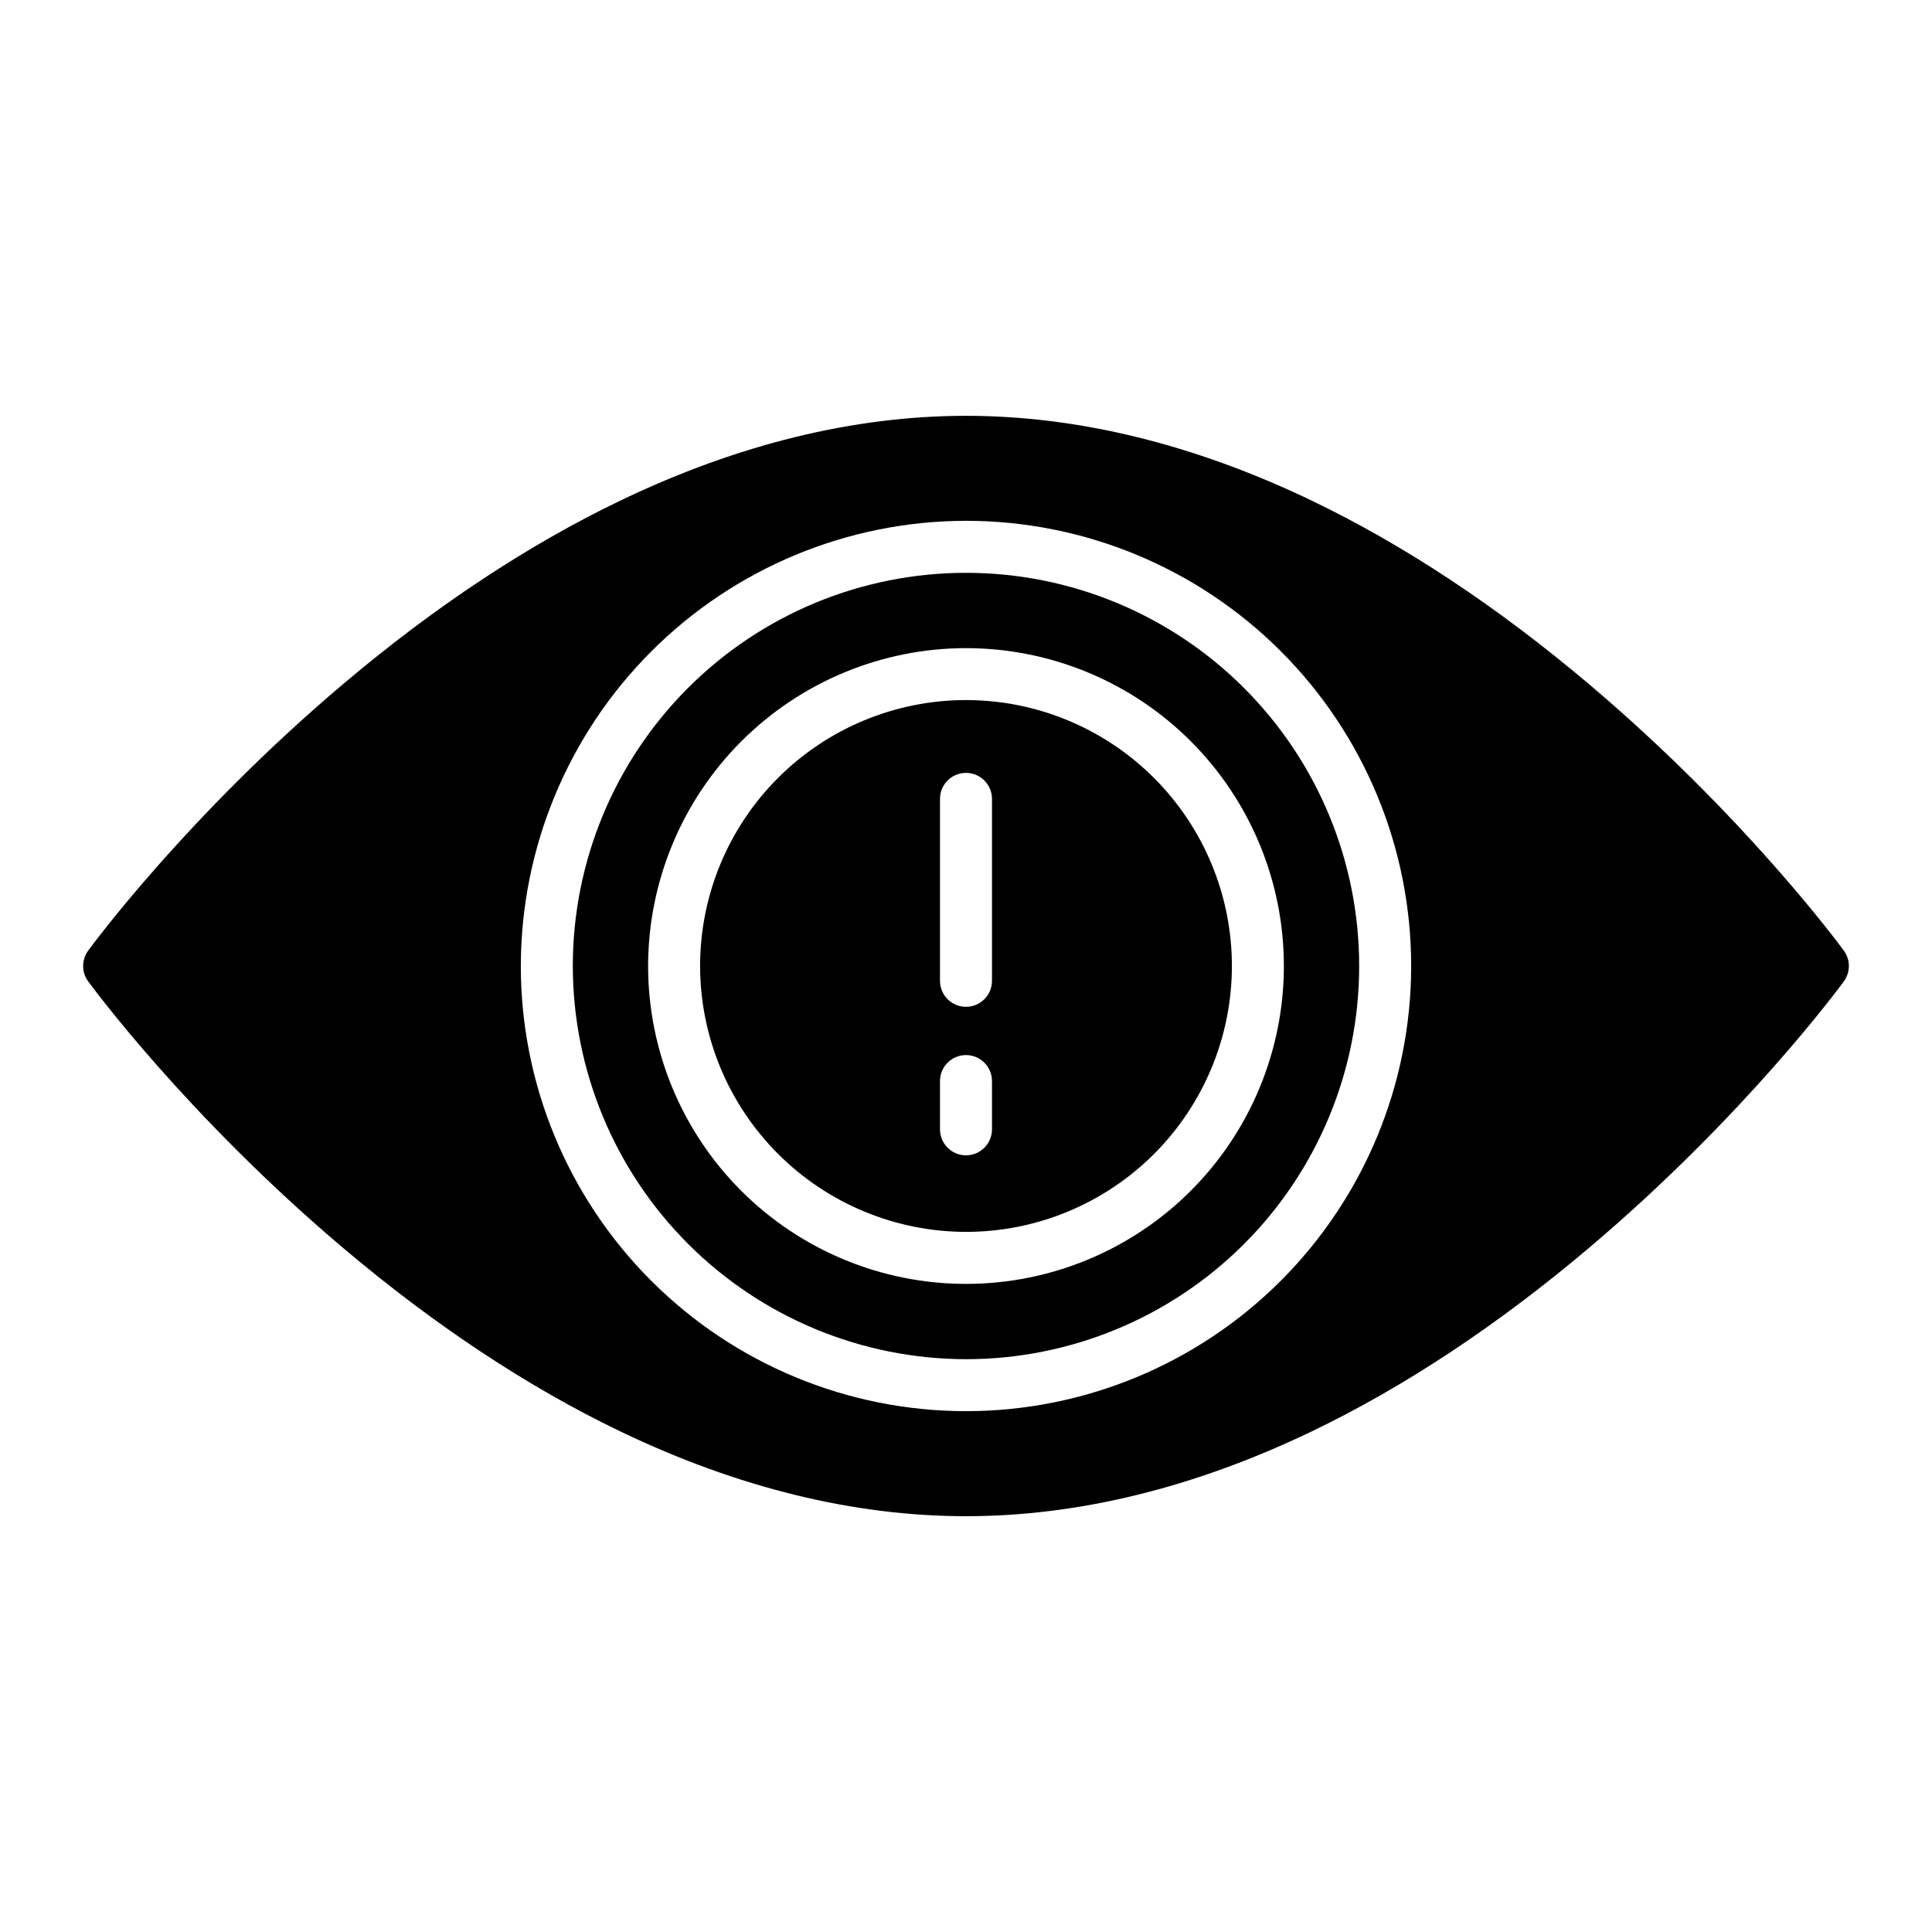 <?xml version="1.0" encoding="UTF-8"?>
<!-- Uploaded to: ICON Repo, www.iconrepo.com, Generator: ICON Repo Mixer Tools -->
<svg fill="#000000" width="800px" height="800px" version="1.1" viewBox="144 144 512 512" xmlns="http://www.w3.org/2000/svg">
 <g>
  <path d="m400 504.2c27.633 0 54.137-10.977 73.676-30.52 19.543-19.539 30.52-46.043 30.52-73.676 0-27.637-10.977-54.141-30.52-73.68-19.539-19.543-46.043-30.52-73.676-30.52-27.637 0-54.141 10.977-73.68 30.52-19.543 19.539-30.52 46.043-30.52 73.68 0.031 27.625 11.02 54.109 30.555 73.645 19.531 19.531 46.02 30.52 73.645 30.551zm0-188.44v0.004c22.34 0 43.77 8.875 59.566 24.672 15.801 15.801 24.676 37.227 24.672 59.57 0 22.344-8.875 43.77-24.676 59.57-15.797 15.797-37.227 24.672-59.566 24.672-22.344-0.004-43.77-8.879-59.57-24.676-15.797-15.801-24.672-37.23-24.672-59.57 0.027-22.336 8.91-43.75 24.703-59.543s37.207-24.676 59.543-24.699z"/>
  <path d="m400 470.46c18.688 0 36.609-7.426 49.824-20.641 13.215-13.215 20.641-31.137 20.641-49.828 0-18.688-7.426-36.609-20.641-49.824-13.215-13.215-31.137-20.641-49.828-20.641-18.688 0-36.609 7.426-49.824 20.641s-20.641 31.137-20.641 49.828c0.02 18.68 7.453 36.594 20.664 49.801 13.211 13.211 31.121 20.645 49.805 20.664zm-6.891-114.75c0-3.805 3.086-6.887 6.891-6.887 3.801 0 6.887 3.082 6.887 6.887v48.215c0 3.805-3.086 6.891-6.887 6.891-3.805 0-6.891-3.086-6.891-6.891zm0 74.785c0-3.805 3.086-6.891 6.891-6.891 3.801 0 6.887 3.086 6.887 6.891v12.793-0.004c0 3.805-3.086 6.891-6.887 6.891-3.805 0-6.891-3.086-6.891-6.891z"/>
  <path d="m234.93 474.72c24.297 20.543 49.074 36.93 73.645 48.707 30.988 14.852 61.75 22.383 91.43 22.383s60.438-7.531 91.43-22.383c24.57-11.777 49.348-28.164 73.645-48.707 41.23-34.859 66.512-69.211 67.566-70.652h-0.004c1.77-2.422 1.77-5.707 0-8.129-1.055-1.445-26.34-35.797-67.566-70.652-24.297-20.543-49.074-36.93-73.645-48.707-30.988-14.852-61.75-22.383-91.43-22.383-29.68 0-60.438 7.531-91.43 22.383-24.57 11.777-49.348 28.164-73.645 48.707-41.23 34.859-66.512 69.211-67.566 70.652h0.004c-1.77 2.422-1.77 5.707 0 8.129 1.055 1.441 26.34 35.793 67.566 70.652zm165.07-192.7c31.289 0 61.293 12.43 83.418 34.555s34.555 52.133 34.555 83.422-12.43 61.293-34.555 83.418-52.129 34.555-83.418 34.555-61.297-12.43-83.422-34.555-34.555-52.129-34.555-83.418c0.035-31.281 12.477-61.266 34.594-83.383 22.117-22.117 52.102-34.559 83.383-34.594z"/>
 </g>
</svg>